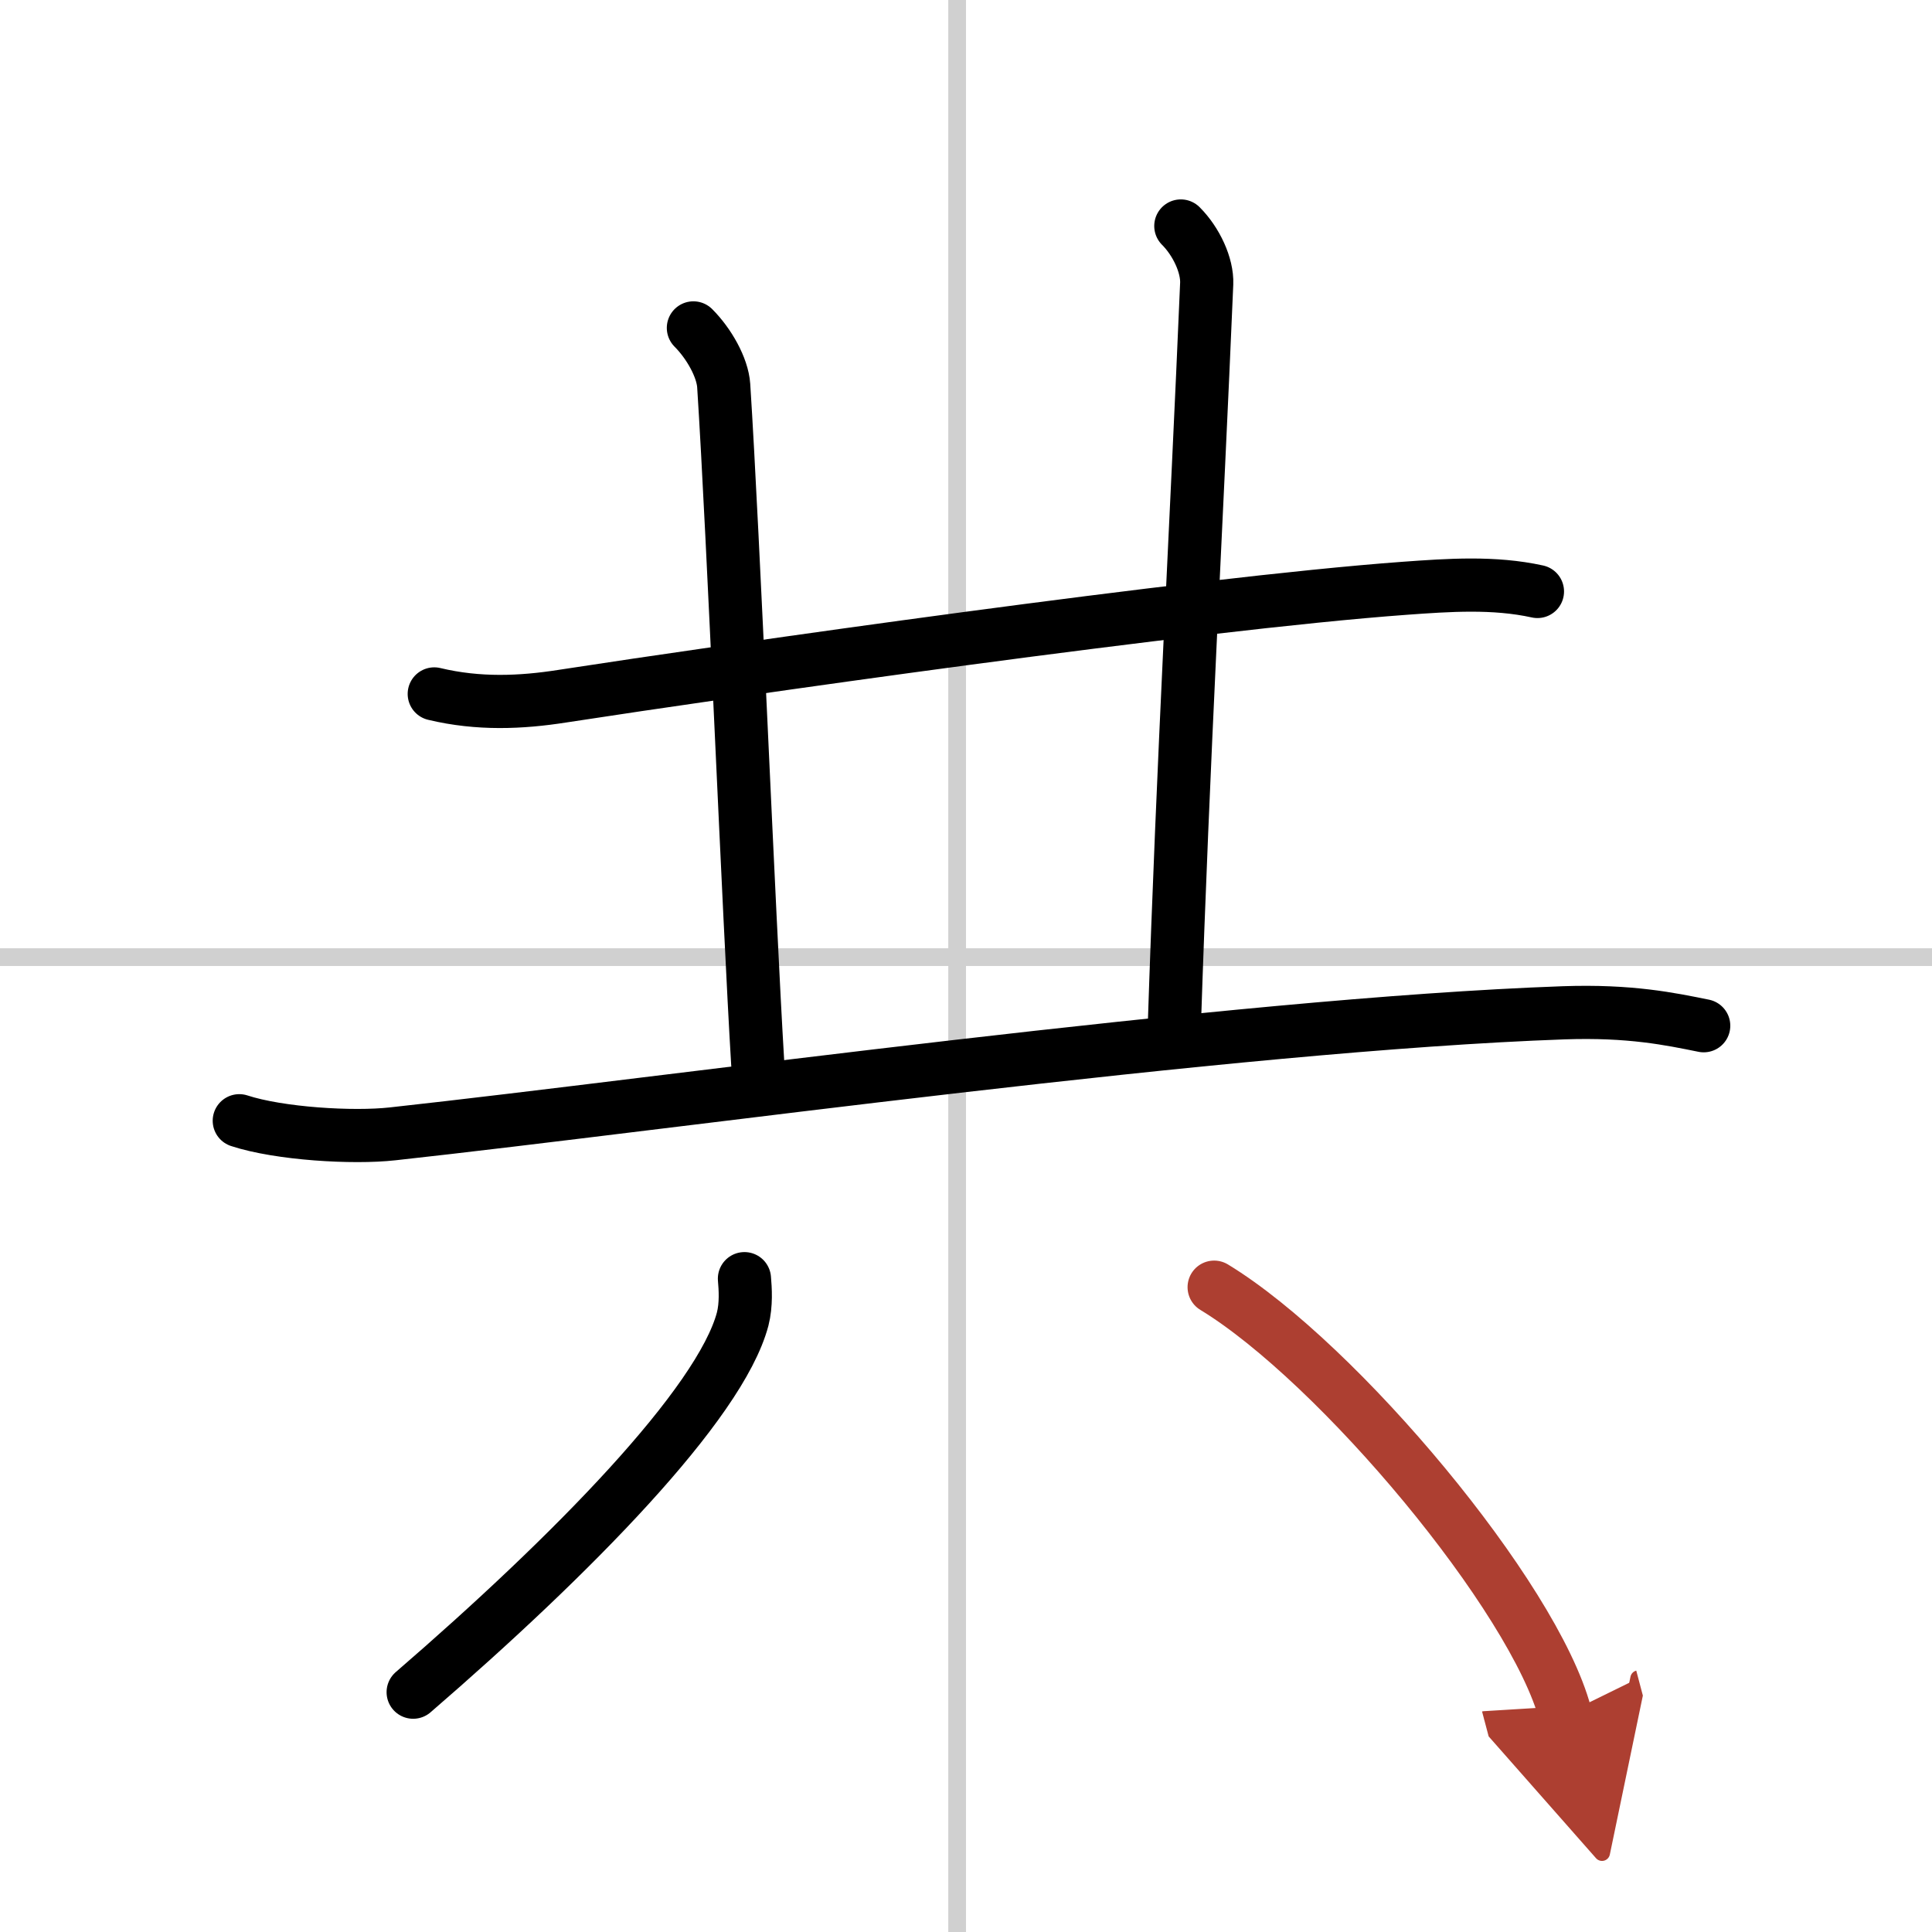 <svg width="400" height="400" viewBox="0 0 109 109" xmlns="http://www.w3.org/2000/svg"><defs><marker id="a" markerWidth="4" orient="auto" refX="1" refY="5" viewBox="0 0 10 10"><polyline points="0 0 10 5 0 10 1 5" fill="#ad3f31" stroke="#ad3f31"/></marker></defs><g fill="none" stroke="#000" stroke-linecap="round" stroke-linejoin="round" stroke-width="3"><rect width="100%" height="100%" fill="#fff" stroke="#fff"/><line x1="54" x2="54" y2="109" stroke="#d0d0d0" stroke-width="1"/><line x2="109" y1="54" y2="54" stroke="#d0d0d0" stroke-width="1"/><path d="m24.5 39.15c2.5 0.6 4.91 0.49 7.21 0.13 9.36-1.44 35.65-5.22 47.54-6.09 2.49-0.18 5.03-0.36 7.49 0.18"/><path d="m39.12 18.5c0.88 0.88 1.64 2.23 1.71 3.25 0.55 8.5 1.42 30 1.92 38.25"/><path d="m66.62 12.75c0.88 0.88 1.5 2.23 1.46 3.25-0.58 13.75-1.33 26.75-1.83 42"/><path d="m13.5 63.23c2.26 0.74 6.41 0.99 8.65 0.74 15.72-1.72 47.22-6.16 66.07-6.83 3.76-0.13 6.02 0.35 7.9 0.73"/><path d="m42 72.14c0.05 0.57 0.11 1.46-0.1 2.28-1.27 4.8-9.65 13.33-18.59 21.05"/><path d="m68.5 72.62c6.99 4.25 18.06 17.48 19.81 24.09" marker-end="url(#a)" stroke="#ad3f31"/></g></svg>
